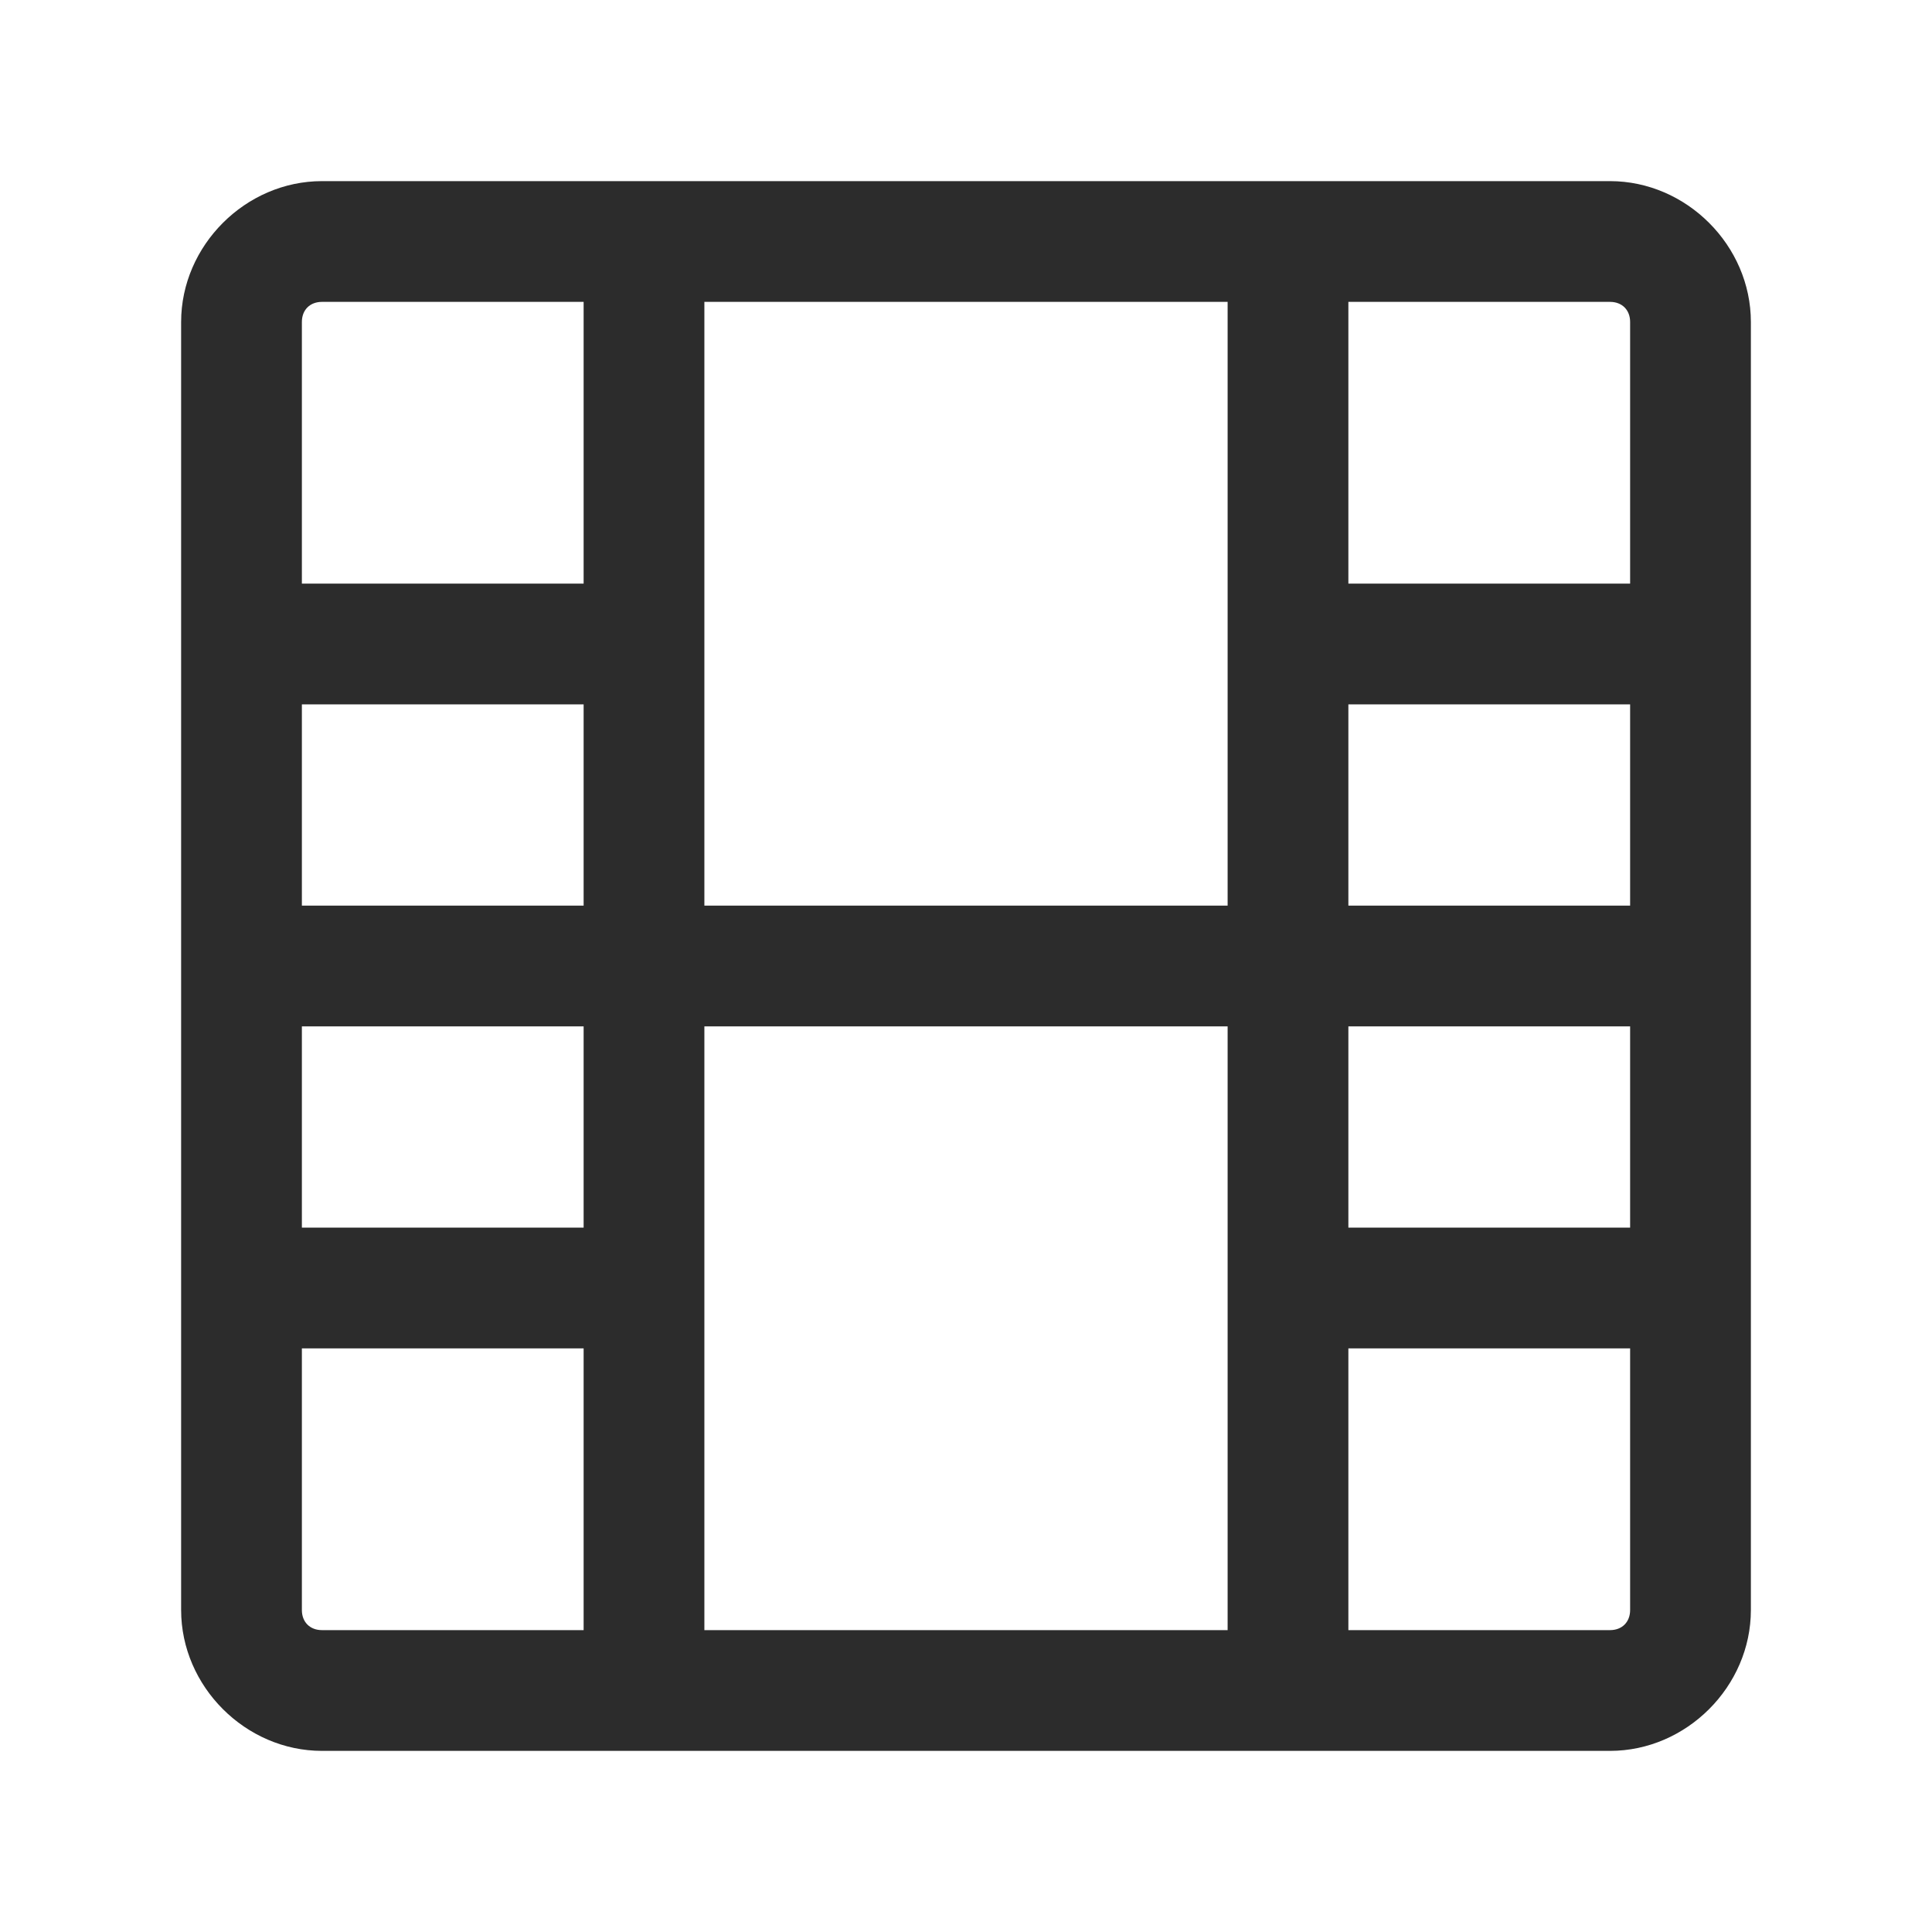 <svg t="1686316921815" class="icon" viewBox="0 0 1024 1024" version="1.1" xmlns="http://www.w3.org/2000/svg" p-id="6287" width="200" height="200"><path d="M853.333 96H170.667C130.133 96 96 130.133 96 170.667v682.667c0 40.533 34.133 74.667 74.667 74.667h682.667c40.533 0 74.667-34.133 74.667-74.667V170.667c0-40.533-34.133-74.667-74.667-74.667z m10.667 384h-149.333v-106.667h149.333v106.667z m-213.333 0h-277.333v-320h277.333v320z m-341.333 0h-149.333v-106.667h149.333v106.667z m-149.333 64h149.333v106.667h-149.333v-106.667z m213.333 0h277.333v320h-277.333v-320z m341.333 0h149.333v106.667h-149.333v-106.667z m149.333-373.333v138.667h-149.333v-149.333H853.333c6.4 0 10.667 4.267 10.667 10.667zM170.667 160h138.667v149.333h-149.333V170.667c0-6.4 4.267-10.667 10.667-10.667zM160 853.333v-138.667h149.333v149.333H170.667c-6.4 0-10.667-4.267-10.667-10.667z m693.333 10.667h-138.667v-149.333h149.333V853.333c0 6.4-4.267 10.667-10.667 10.667z" fill="#2c2c2c" p-id="6288"></path></svg>